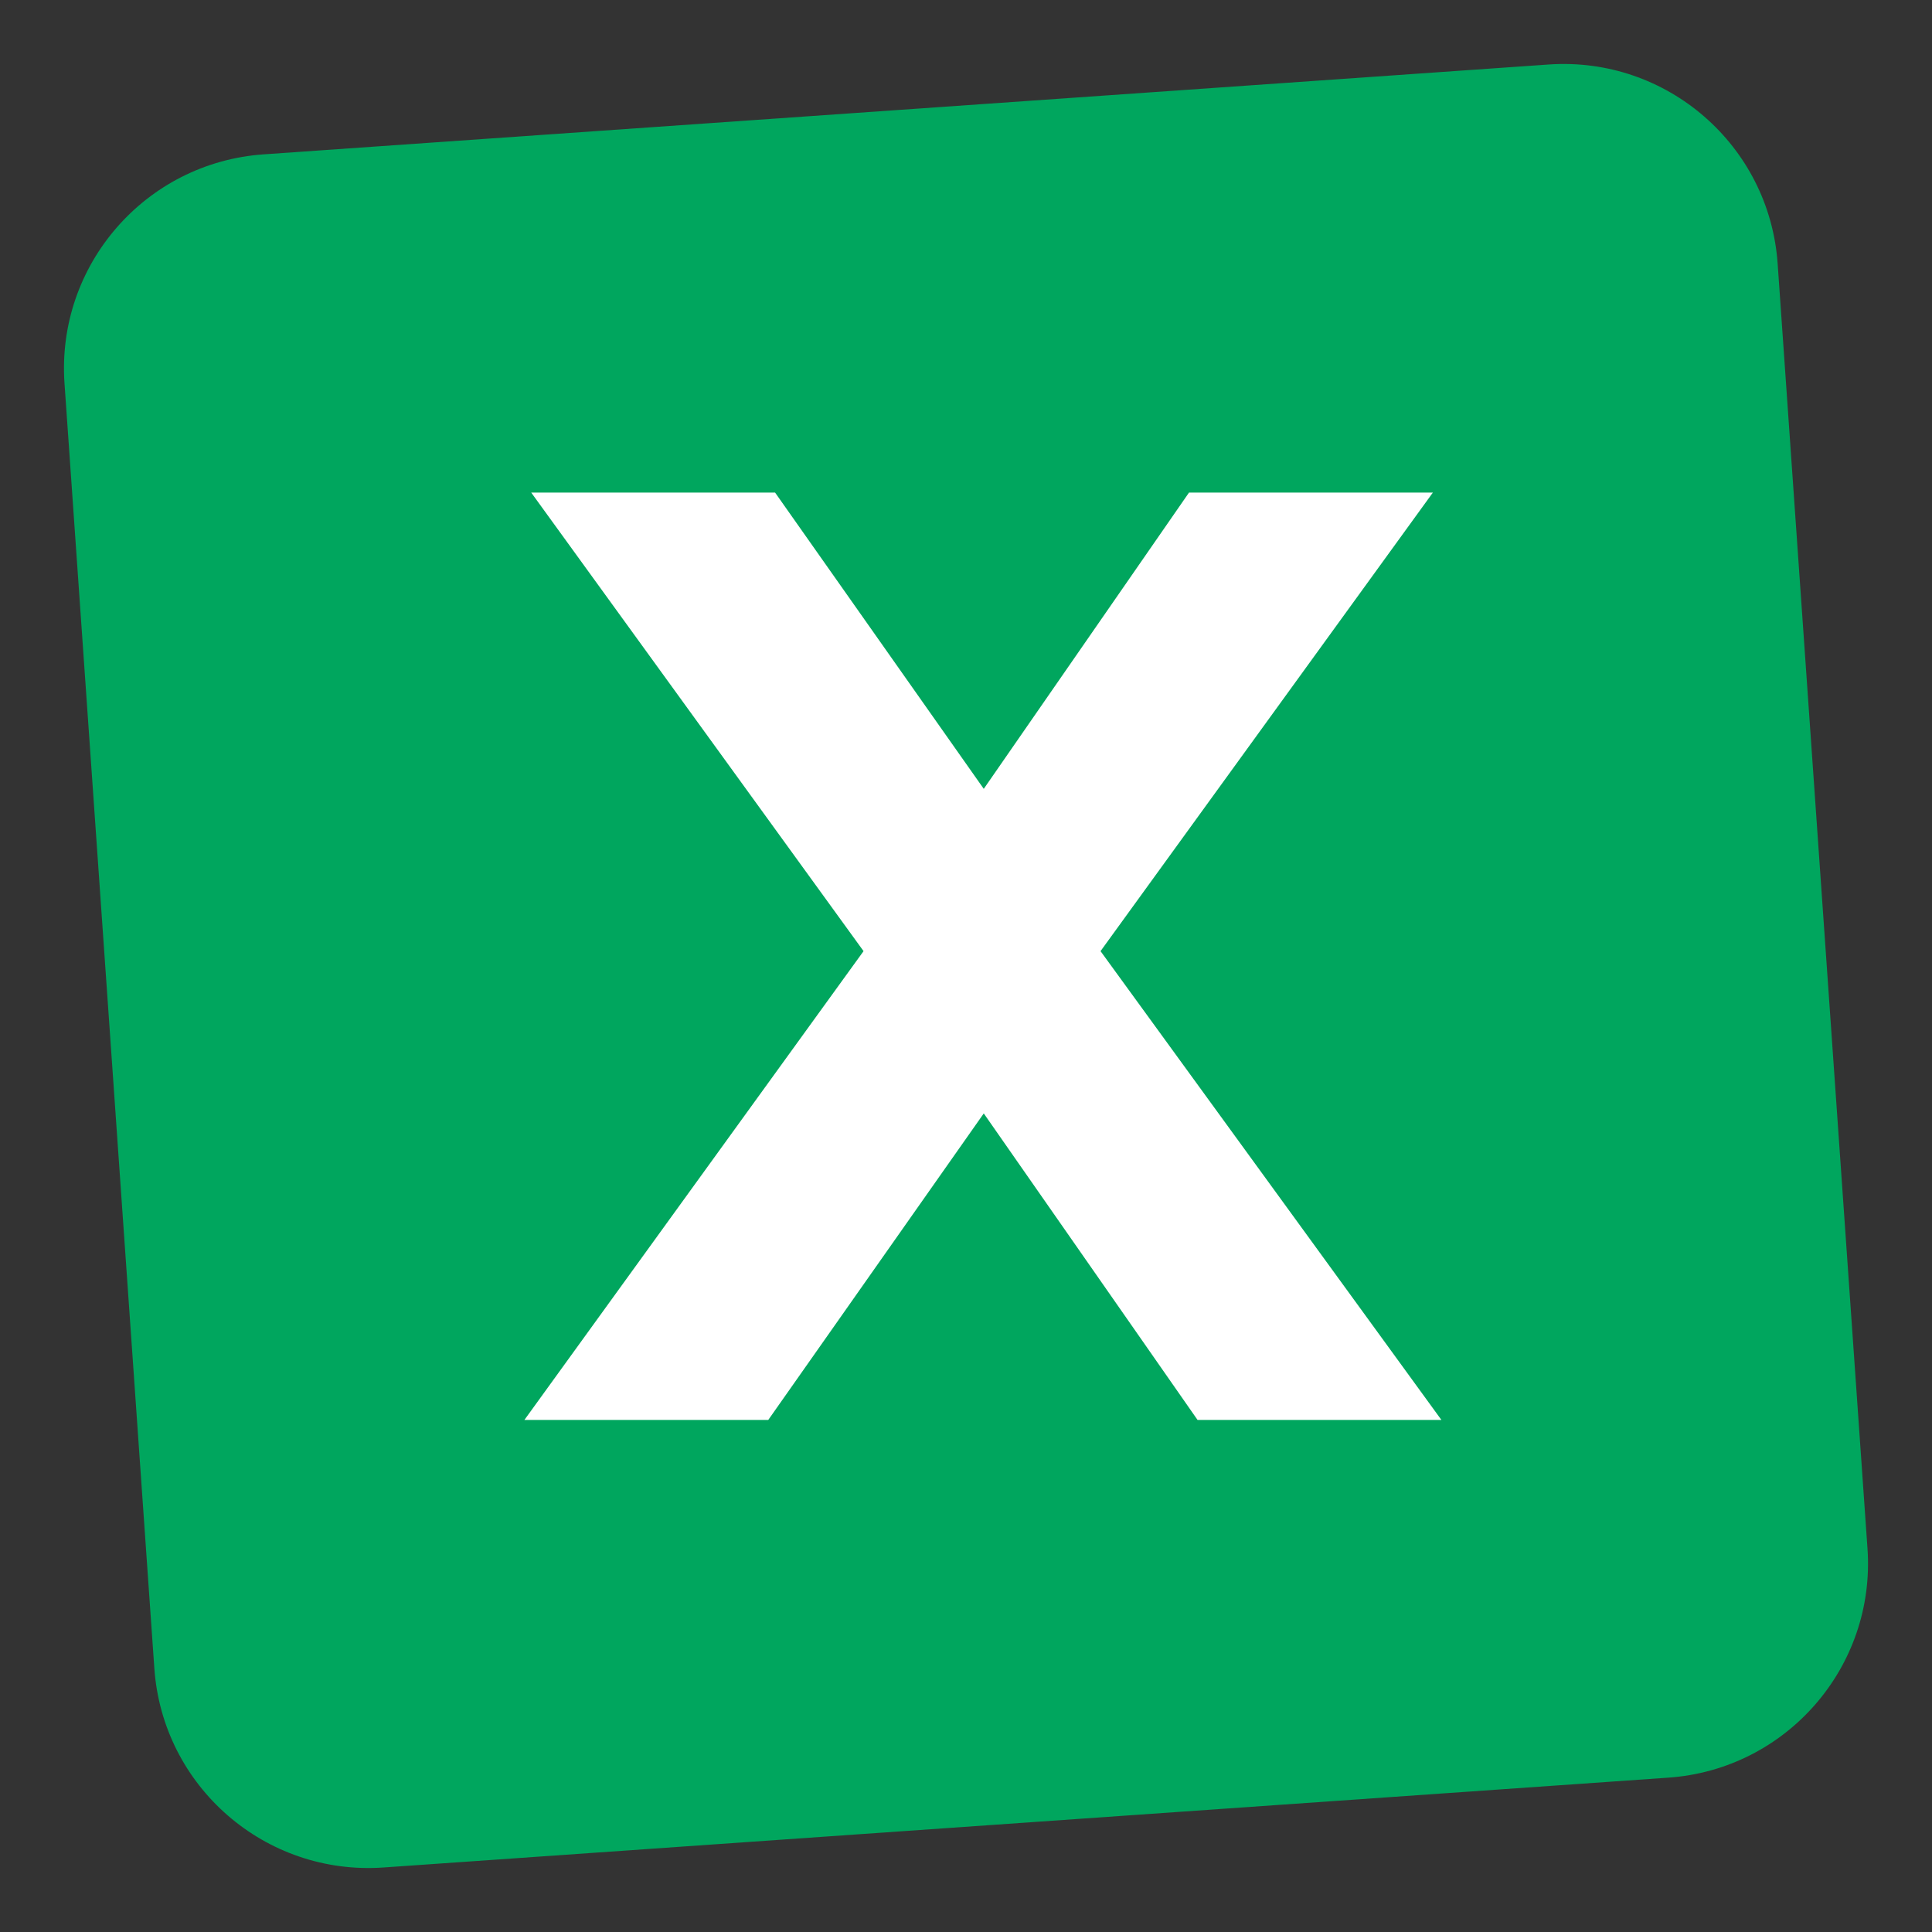 <?xml version="1.0" encoding="UTF-8"?> <svg xmlns="http://www.w3.org/2000/svg" width="36" height="36" viewBox="0 0 36 36" fill="none"><rect x="0" y="0" width="36" height="36" fill="#333333" stroke="none"/><path d="M1.202 7.145C1.048 4.942 2.709 3.03 4.913 2.876L28.855 1.202C31.058 1.048 32.97 2.709 33.124 4.913L34.798 28.855C34.952 31.058 33.291 32.97 31.087 33.124L7.145 34.798C4.941 34.952 3.03 33.291 2.876 31.087L1.202 7.145Z" fill="#00A65E"></path><path d="M9.771 26.459L16.091 17.723L9.899 9.179H14.443L18.331 14.699L22.155 9.179H26.699L20.507 17.723L26.859 26.459H22.315L18.331 20.747L14.315 26.459H9.771Z" fill="white"></path></svg> 